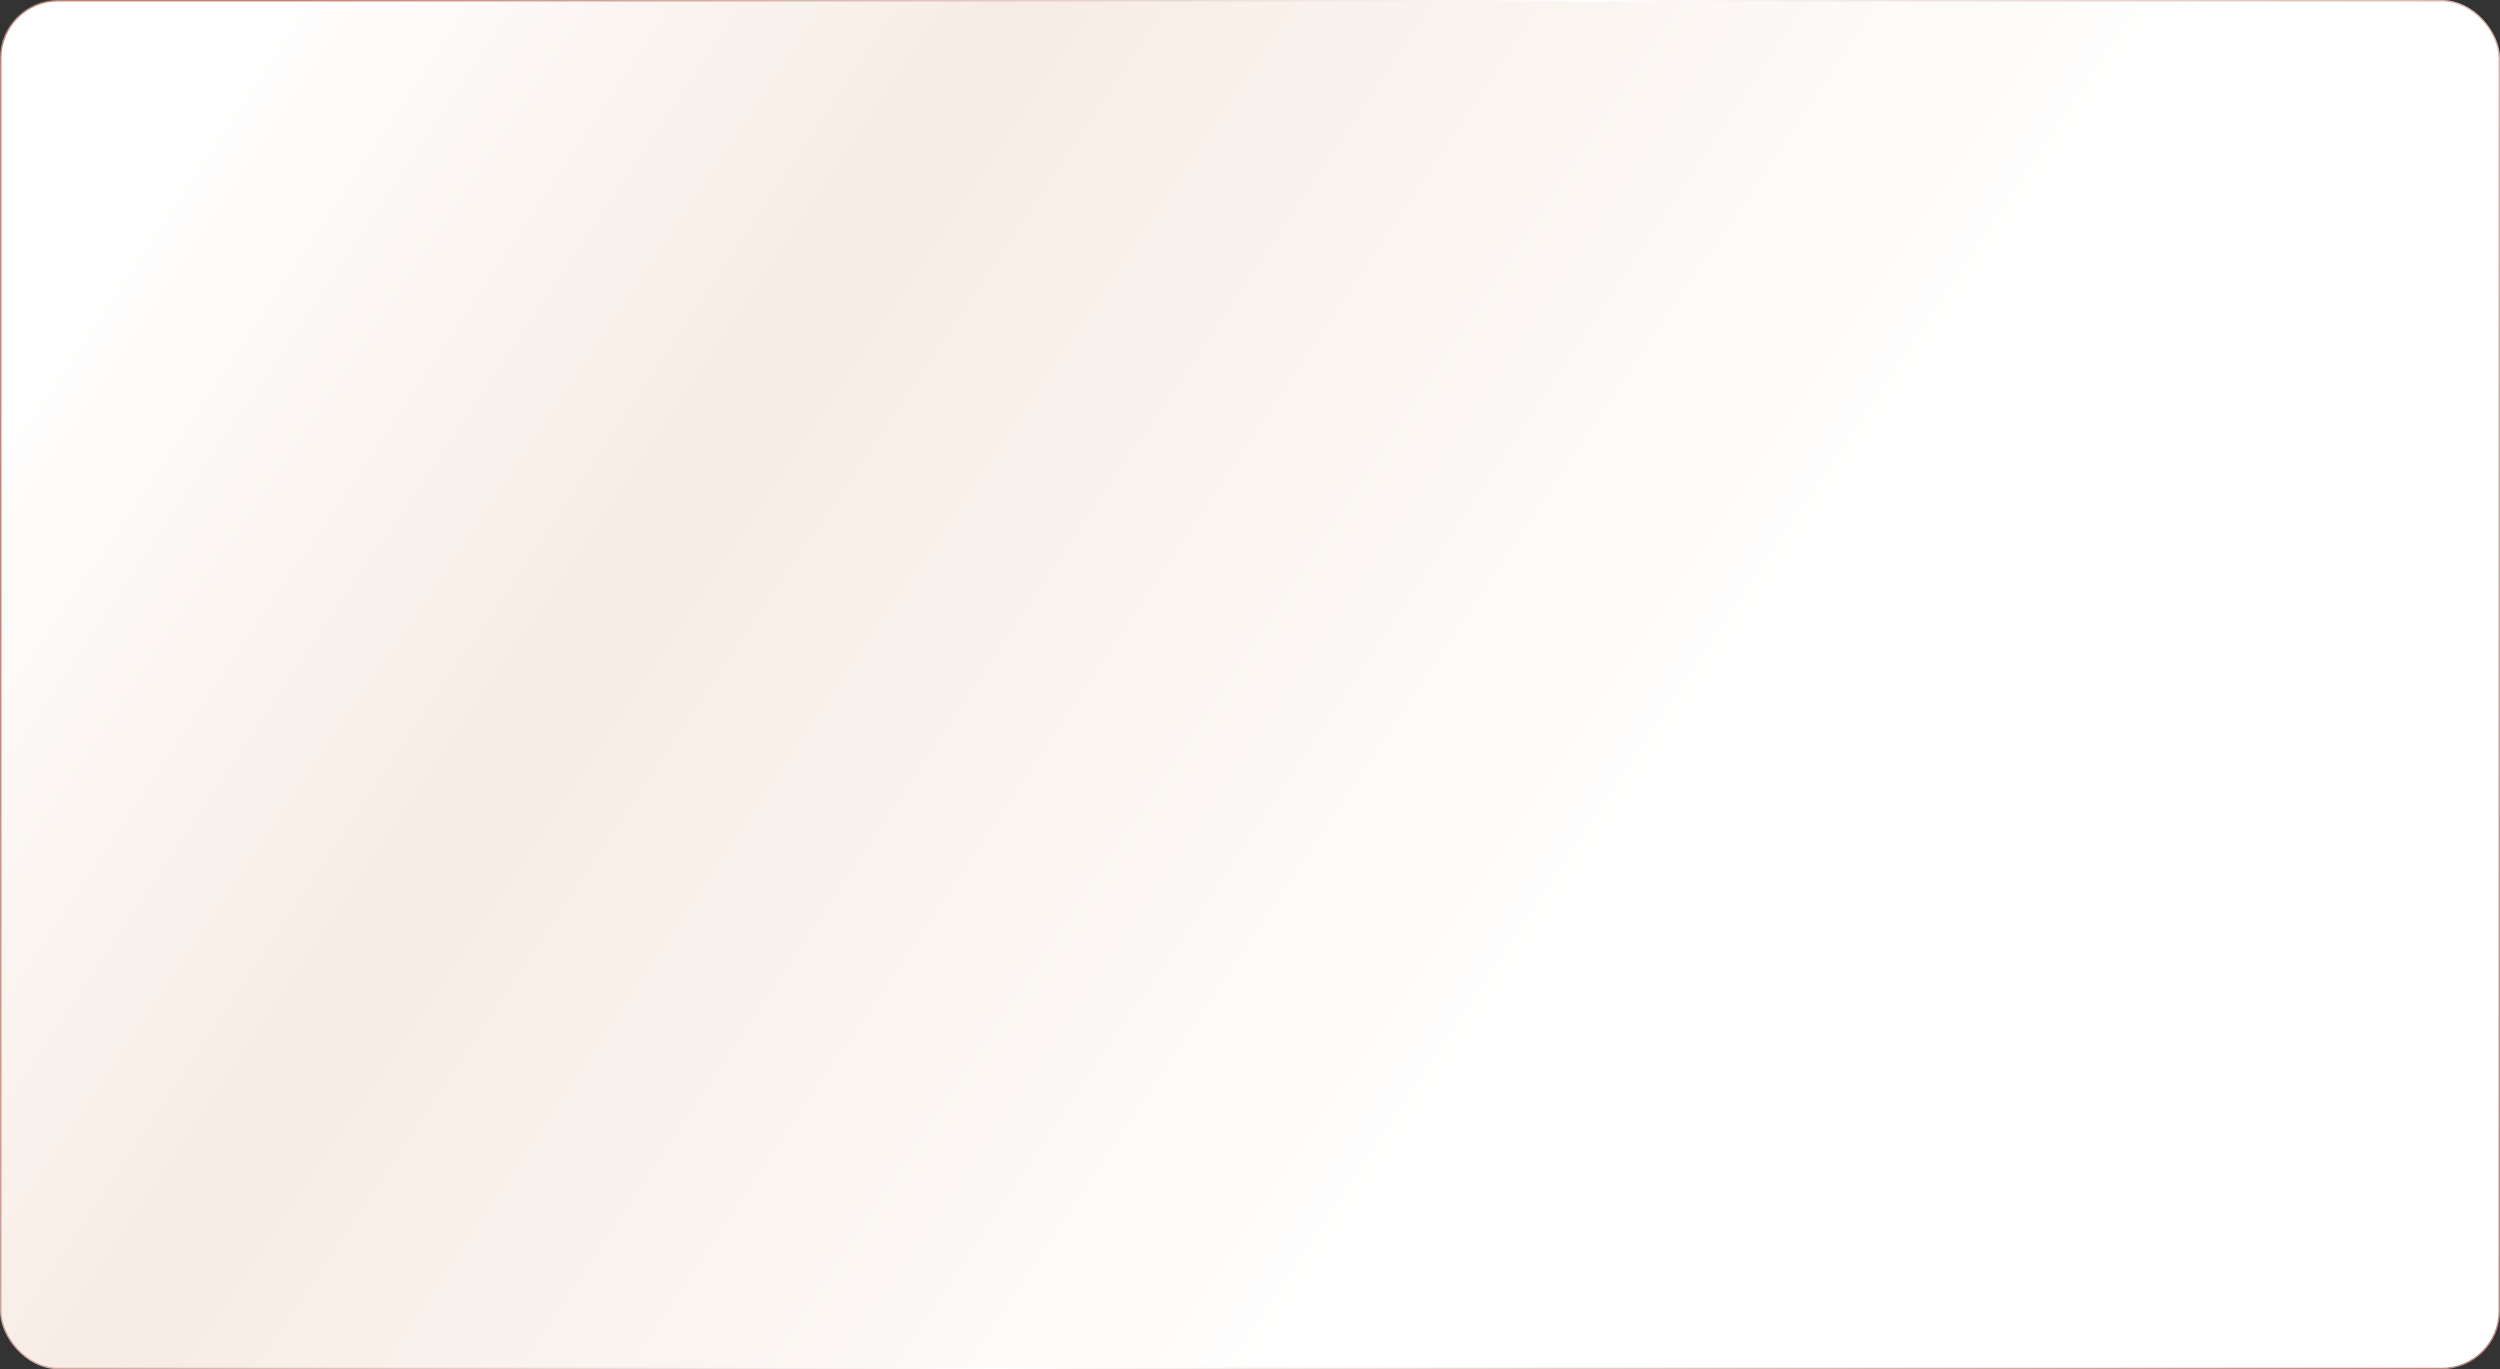 <?xml version="1.0" encoding="UTF-8"?> <svg xmlns="http://www.w3.org/2000/svg" width="860" height="471" viewBox="0 0 860 471" fill="none"><rect x="0" y="0" width="860" height="471" fill="#333333" stroke="none"/><rect x="0.25" y="0.25" width="859.5" height="470.5" rx="19.75" fill="url(#paint0_linear_3161_4369)" stroke="url(#paint1_linear_3161_4369)" stroke-width="0.5"></rect><defs><linearGradient id="paint0_linear_3161_4369" x1="134.019" y1="-68.11" x2="873.777" y2="426.696" gradientUnits="userSpaceOnUse"><stop stop-color="white"></stop><stop offset="0.24" stop-color="#F7ECE4"></stop><stop offset="0.635" stop-color="white"></stop></linearGradient><linearGradient id="paint1_linear_3161_4369" x1="85.08" y1="14.888" x2="893.562" y2="363.982" gradientUnits="userSpaceOnUse"><stop stop-color="#BA887D"></stop><stop offset="0.473" stop-color="white"></stop><stop offset="1" stop-color="#BA887D"></stop></linearGradient></defs></svg> 